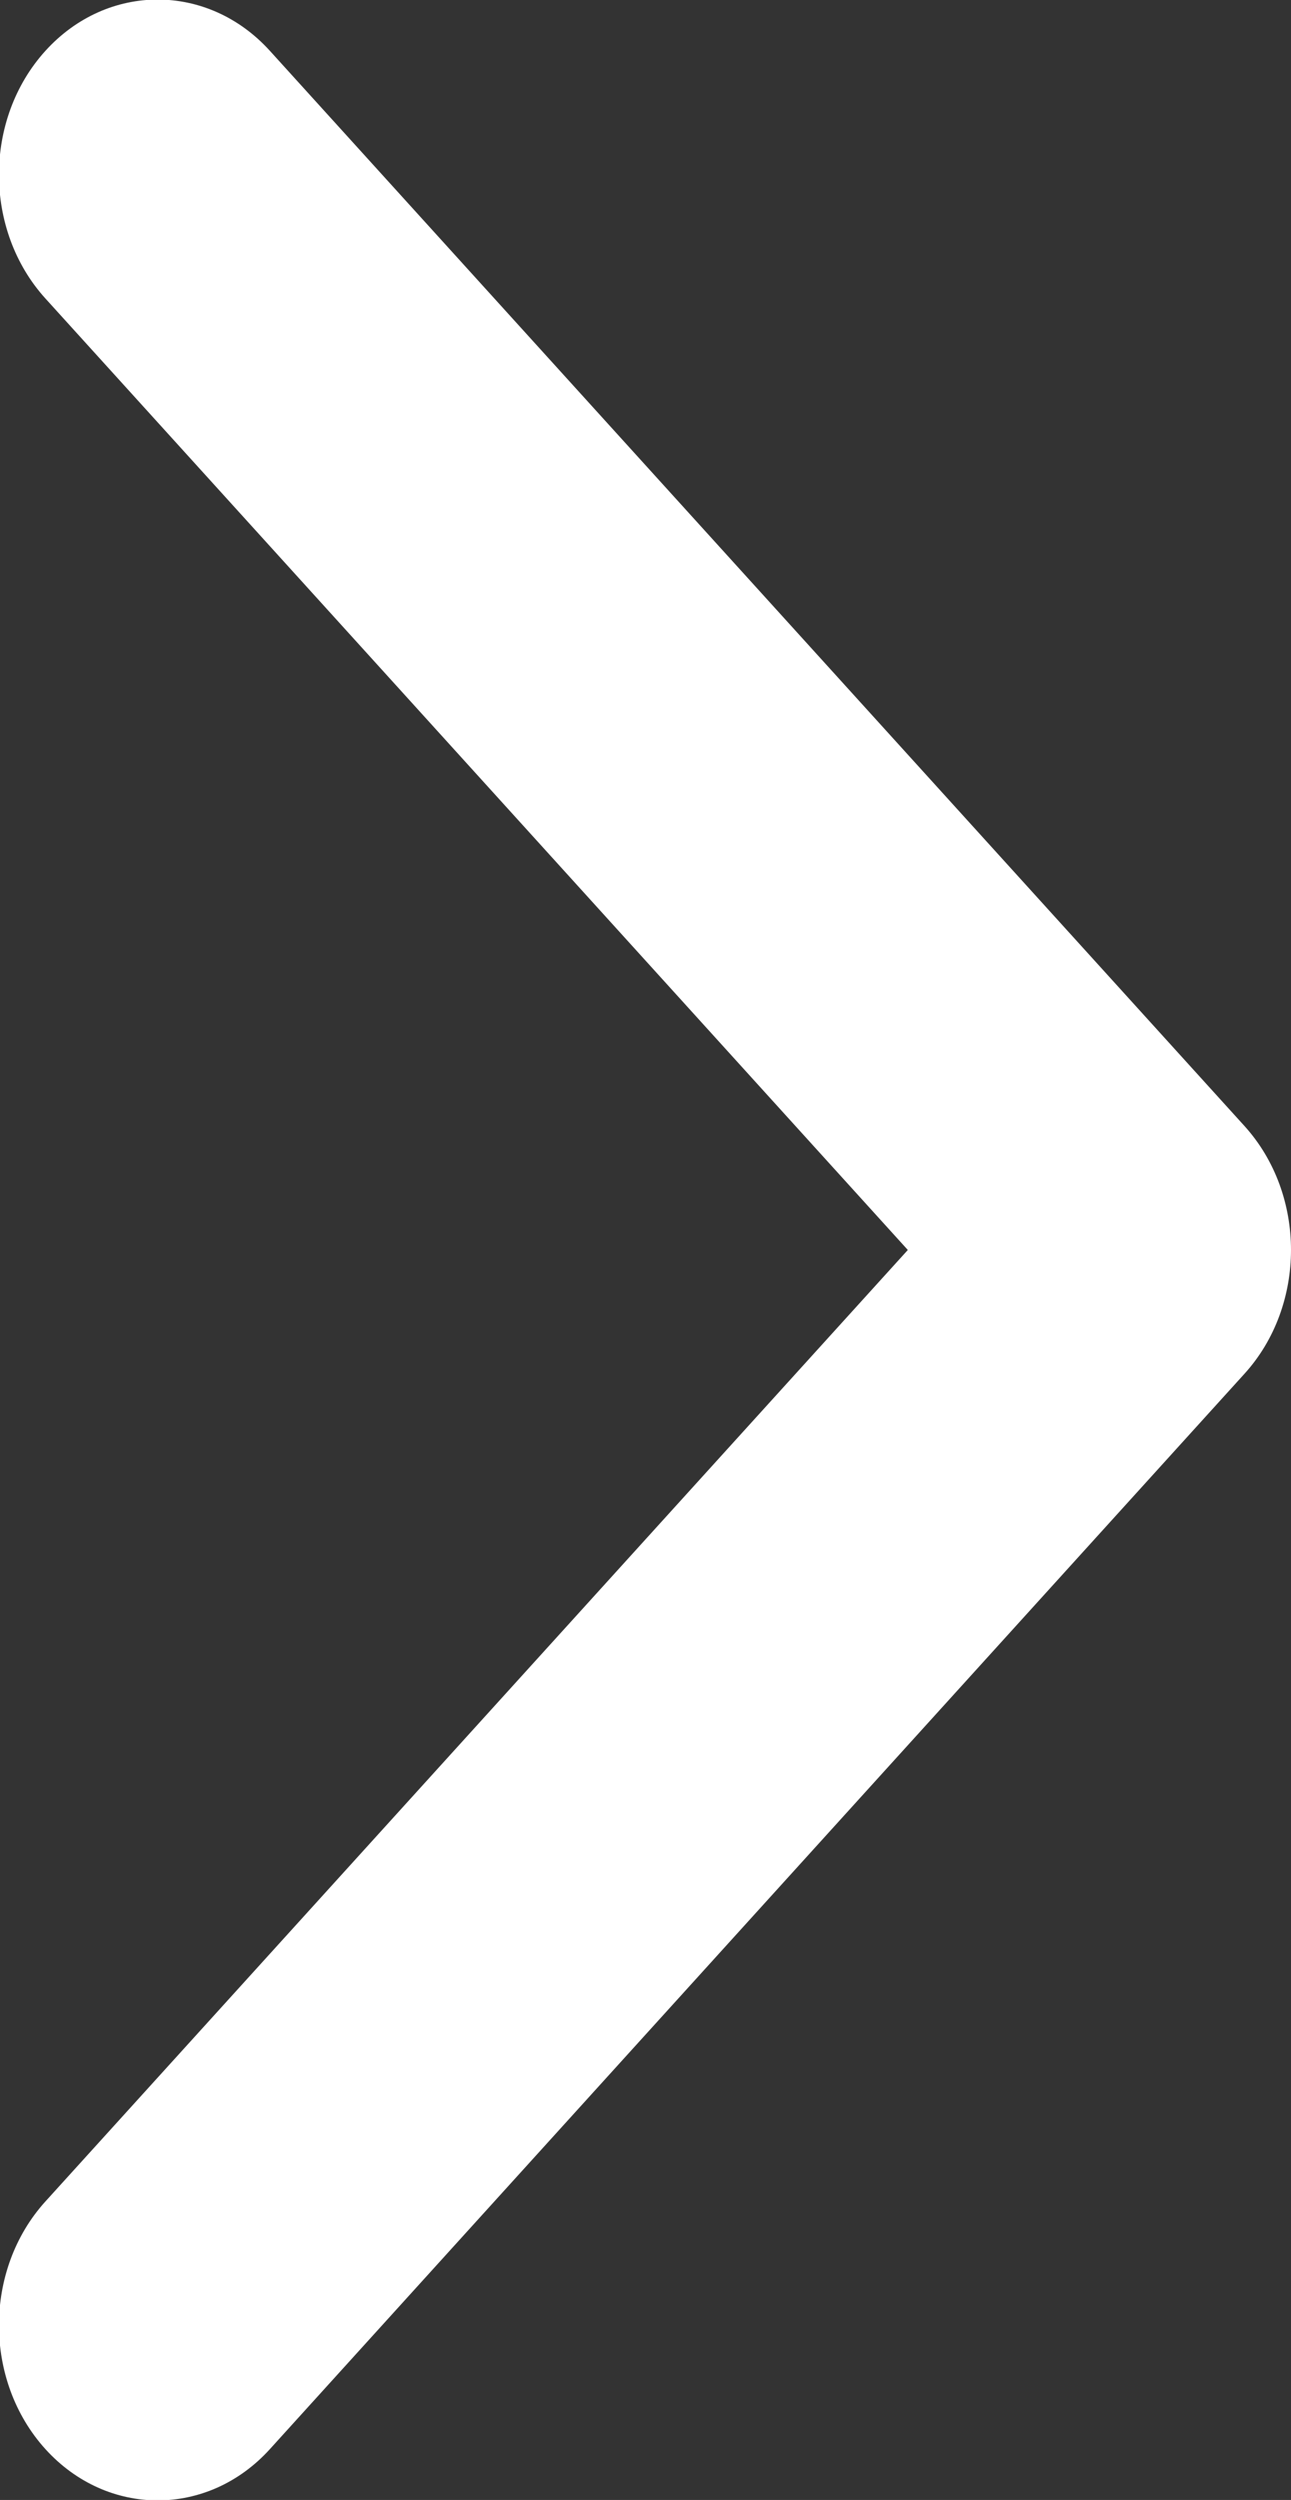 <svg xmlns="http://www.w3.org/2000/svg" xmlns:xlink="http://www.w3.org/1999/xlink" preserveAspectRatio="xMidYMid" width="14.437" height="27.938" viewBox="0 0 14.437 27.938">
  <rect x="0" y="0" width="14.437" height="27.938" fill="#333333" stroke="none"/>
  <defs>
    <style>
      .cls-1 {
        fill: #fff;
        fill-rule: evenodd;
      }
    </style>
  </defs>
  <path d="M13.917,15.352 L3.018,27.370 C2.325,28.134 1.201,28.134 0.508,27.370 C-0.185,26.605 -0.185,25.366 0.508,24.602 L10.152,13.969 L0.508,3.336 C-0.185,2.572 -0.185,1.332 0.508,0.568 C1.201,-0.196 2.325,-0.196 3.018,0.568 L13.918,12.585 C14.264,12.968 14.437,13.468 14.437,13.969 C14.437,14.470 14.263,14.971 13.917,15.352 Z" class="cls-1"/>
</svg>
